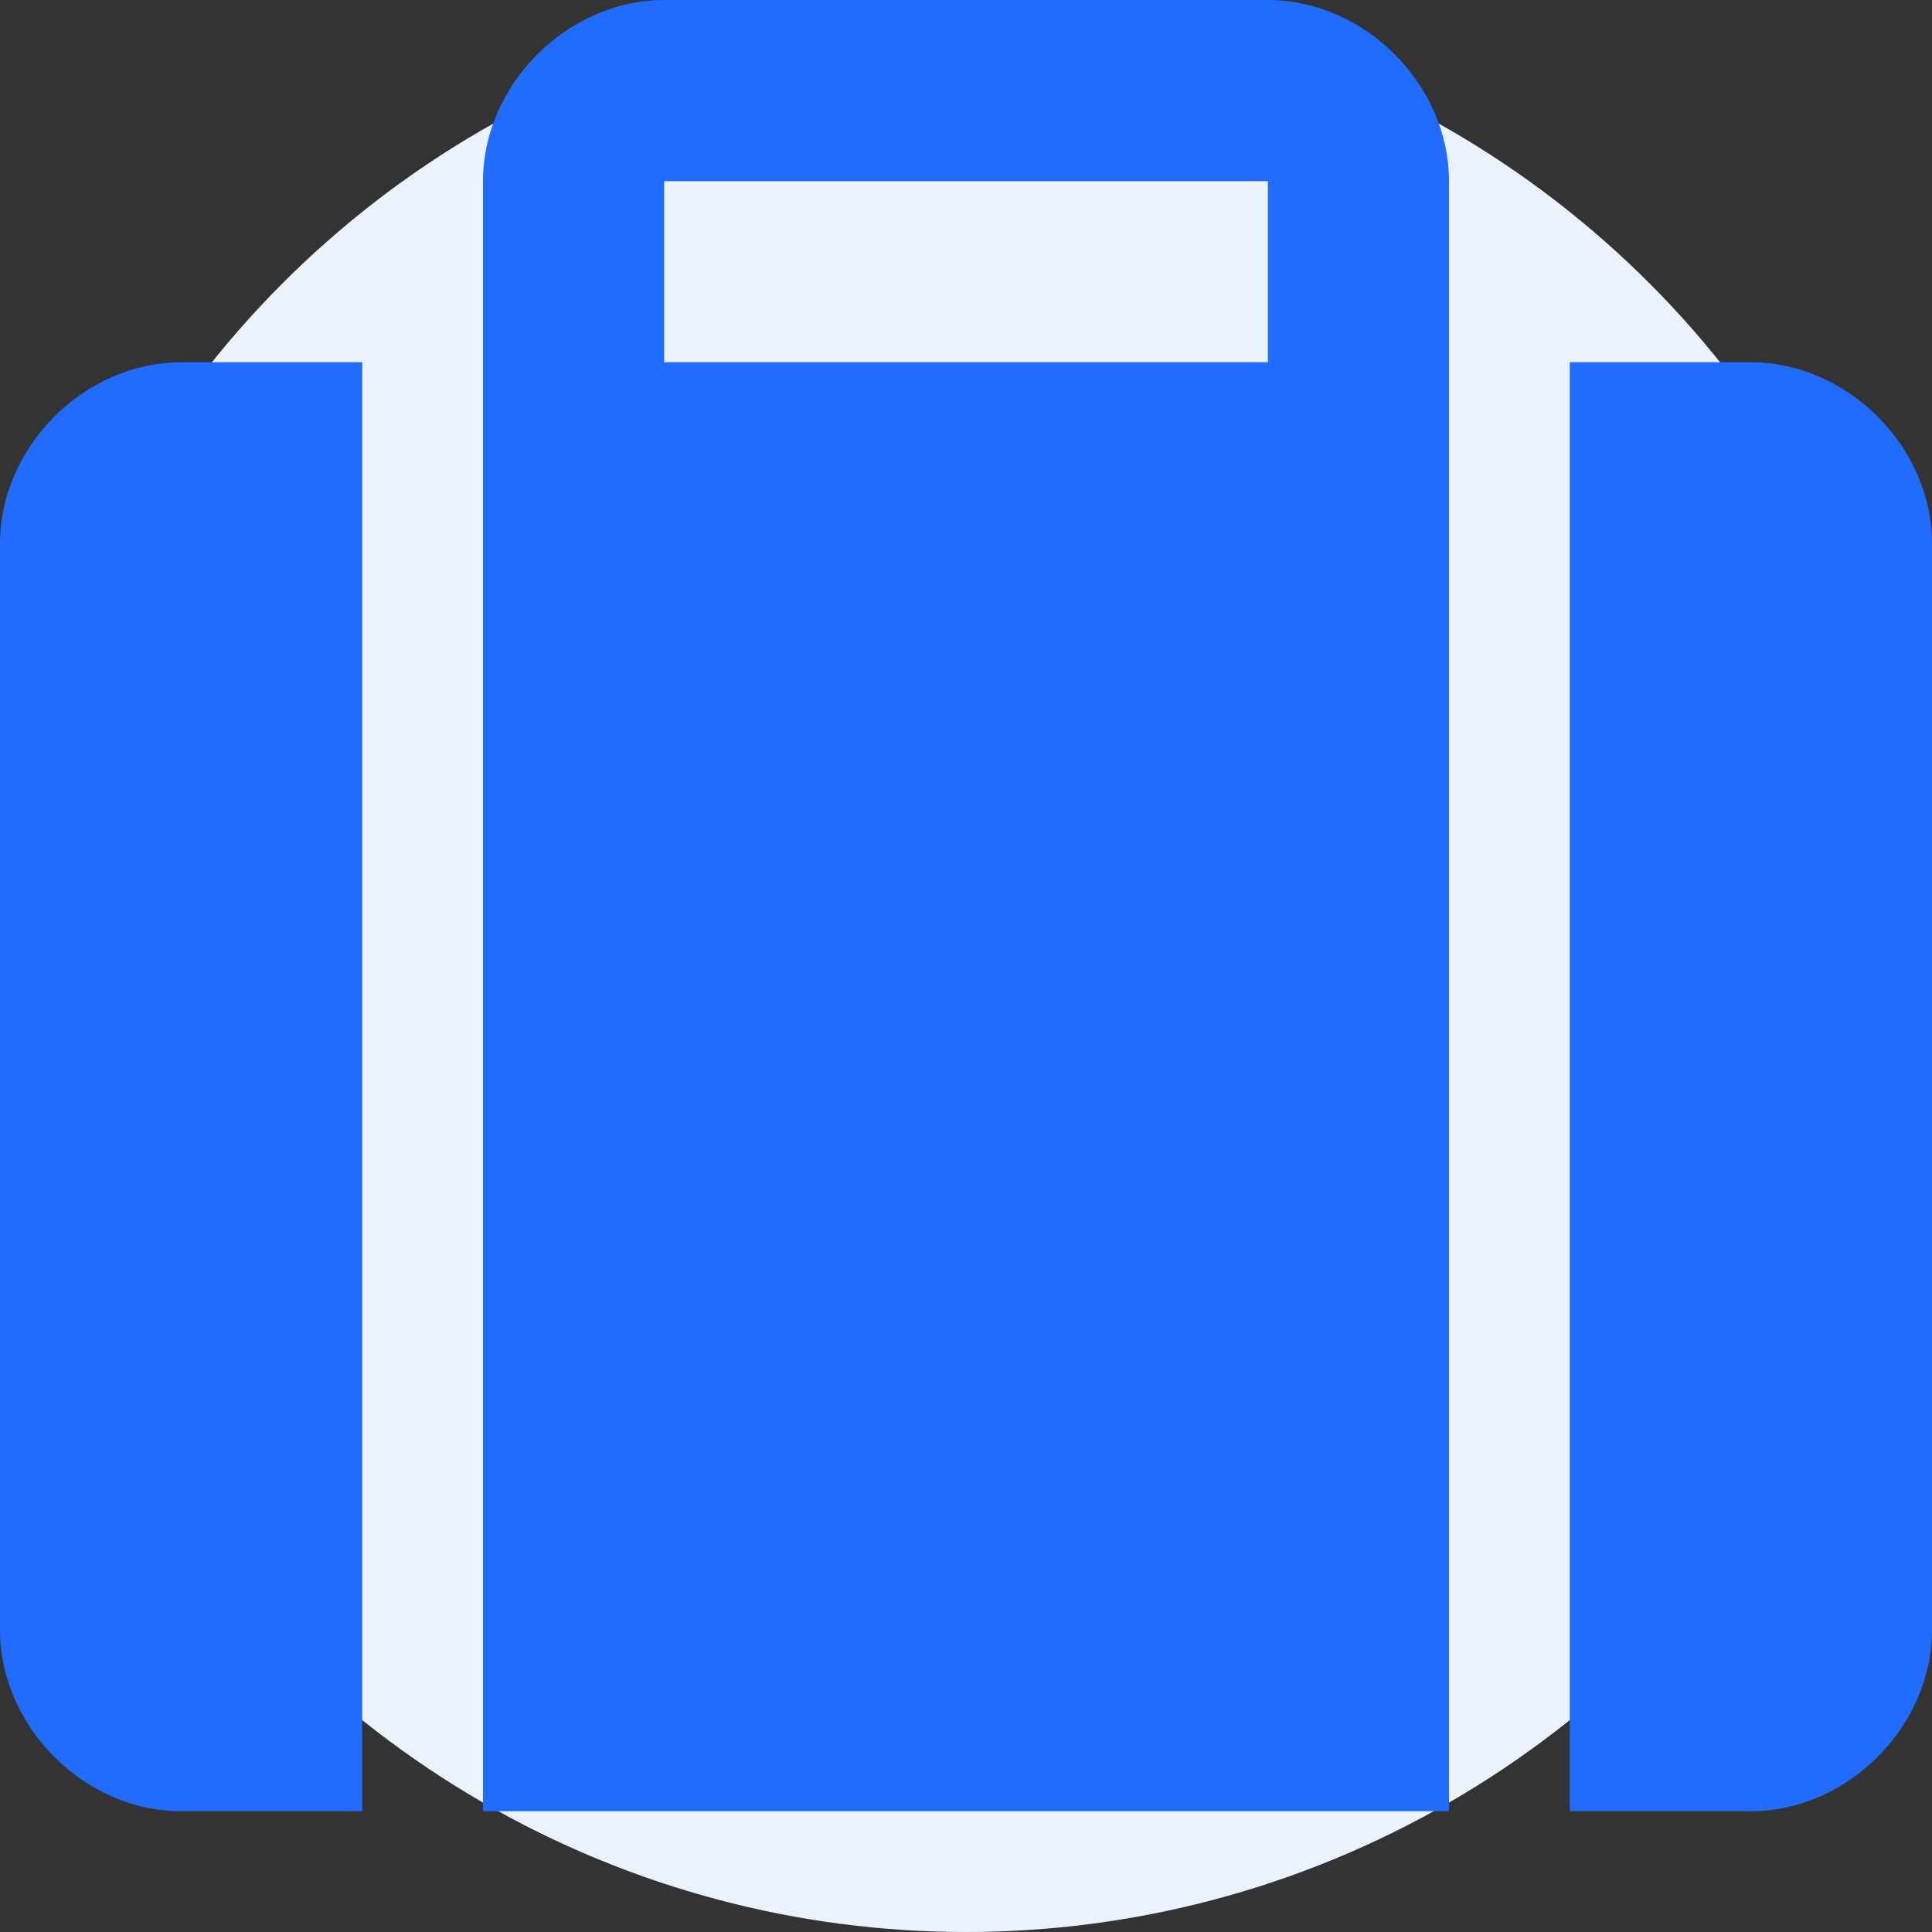 <svg 
  xmlns="http://www.w3.org/2000/svg" 
  width="60" 
  height="60" 
  viewBox="0 0 512 512" 
  role="img" 
  aria-hidden="true">
  <rect x="0" y="0" width="512" height="512" fill="#333333" stroke="none"/>
  <!-- Círculo de fondo -->
  <circle cx="256" cy="256" r="256" fill="#EAF2FF" />
  <!-- Ícono en azul -->
  <path 
    fill="#216BFF" 
    d="M0 144v288C0 457.6 22.41 480 48 480H96V96H48C22.41 96 0 118.4 0 144zM336 0h-160C150.4 0 128 22.41 128 48V480h256V48C384 22.41 361.6 0 336 0zM336 96h-160V48h160V96zM464 96H416v384h48c25.59 0 48-22.41 48-48v-288C512 118.4 489.6 96 464 96z"
  />
</svg>
